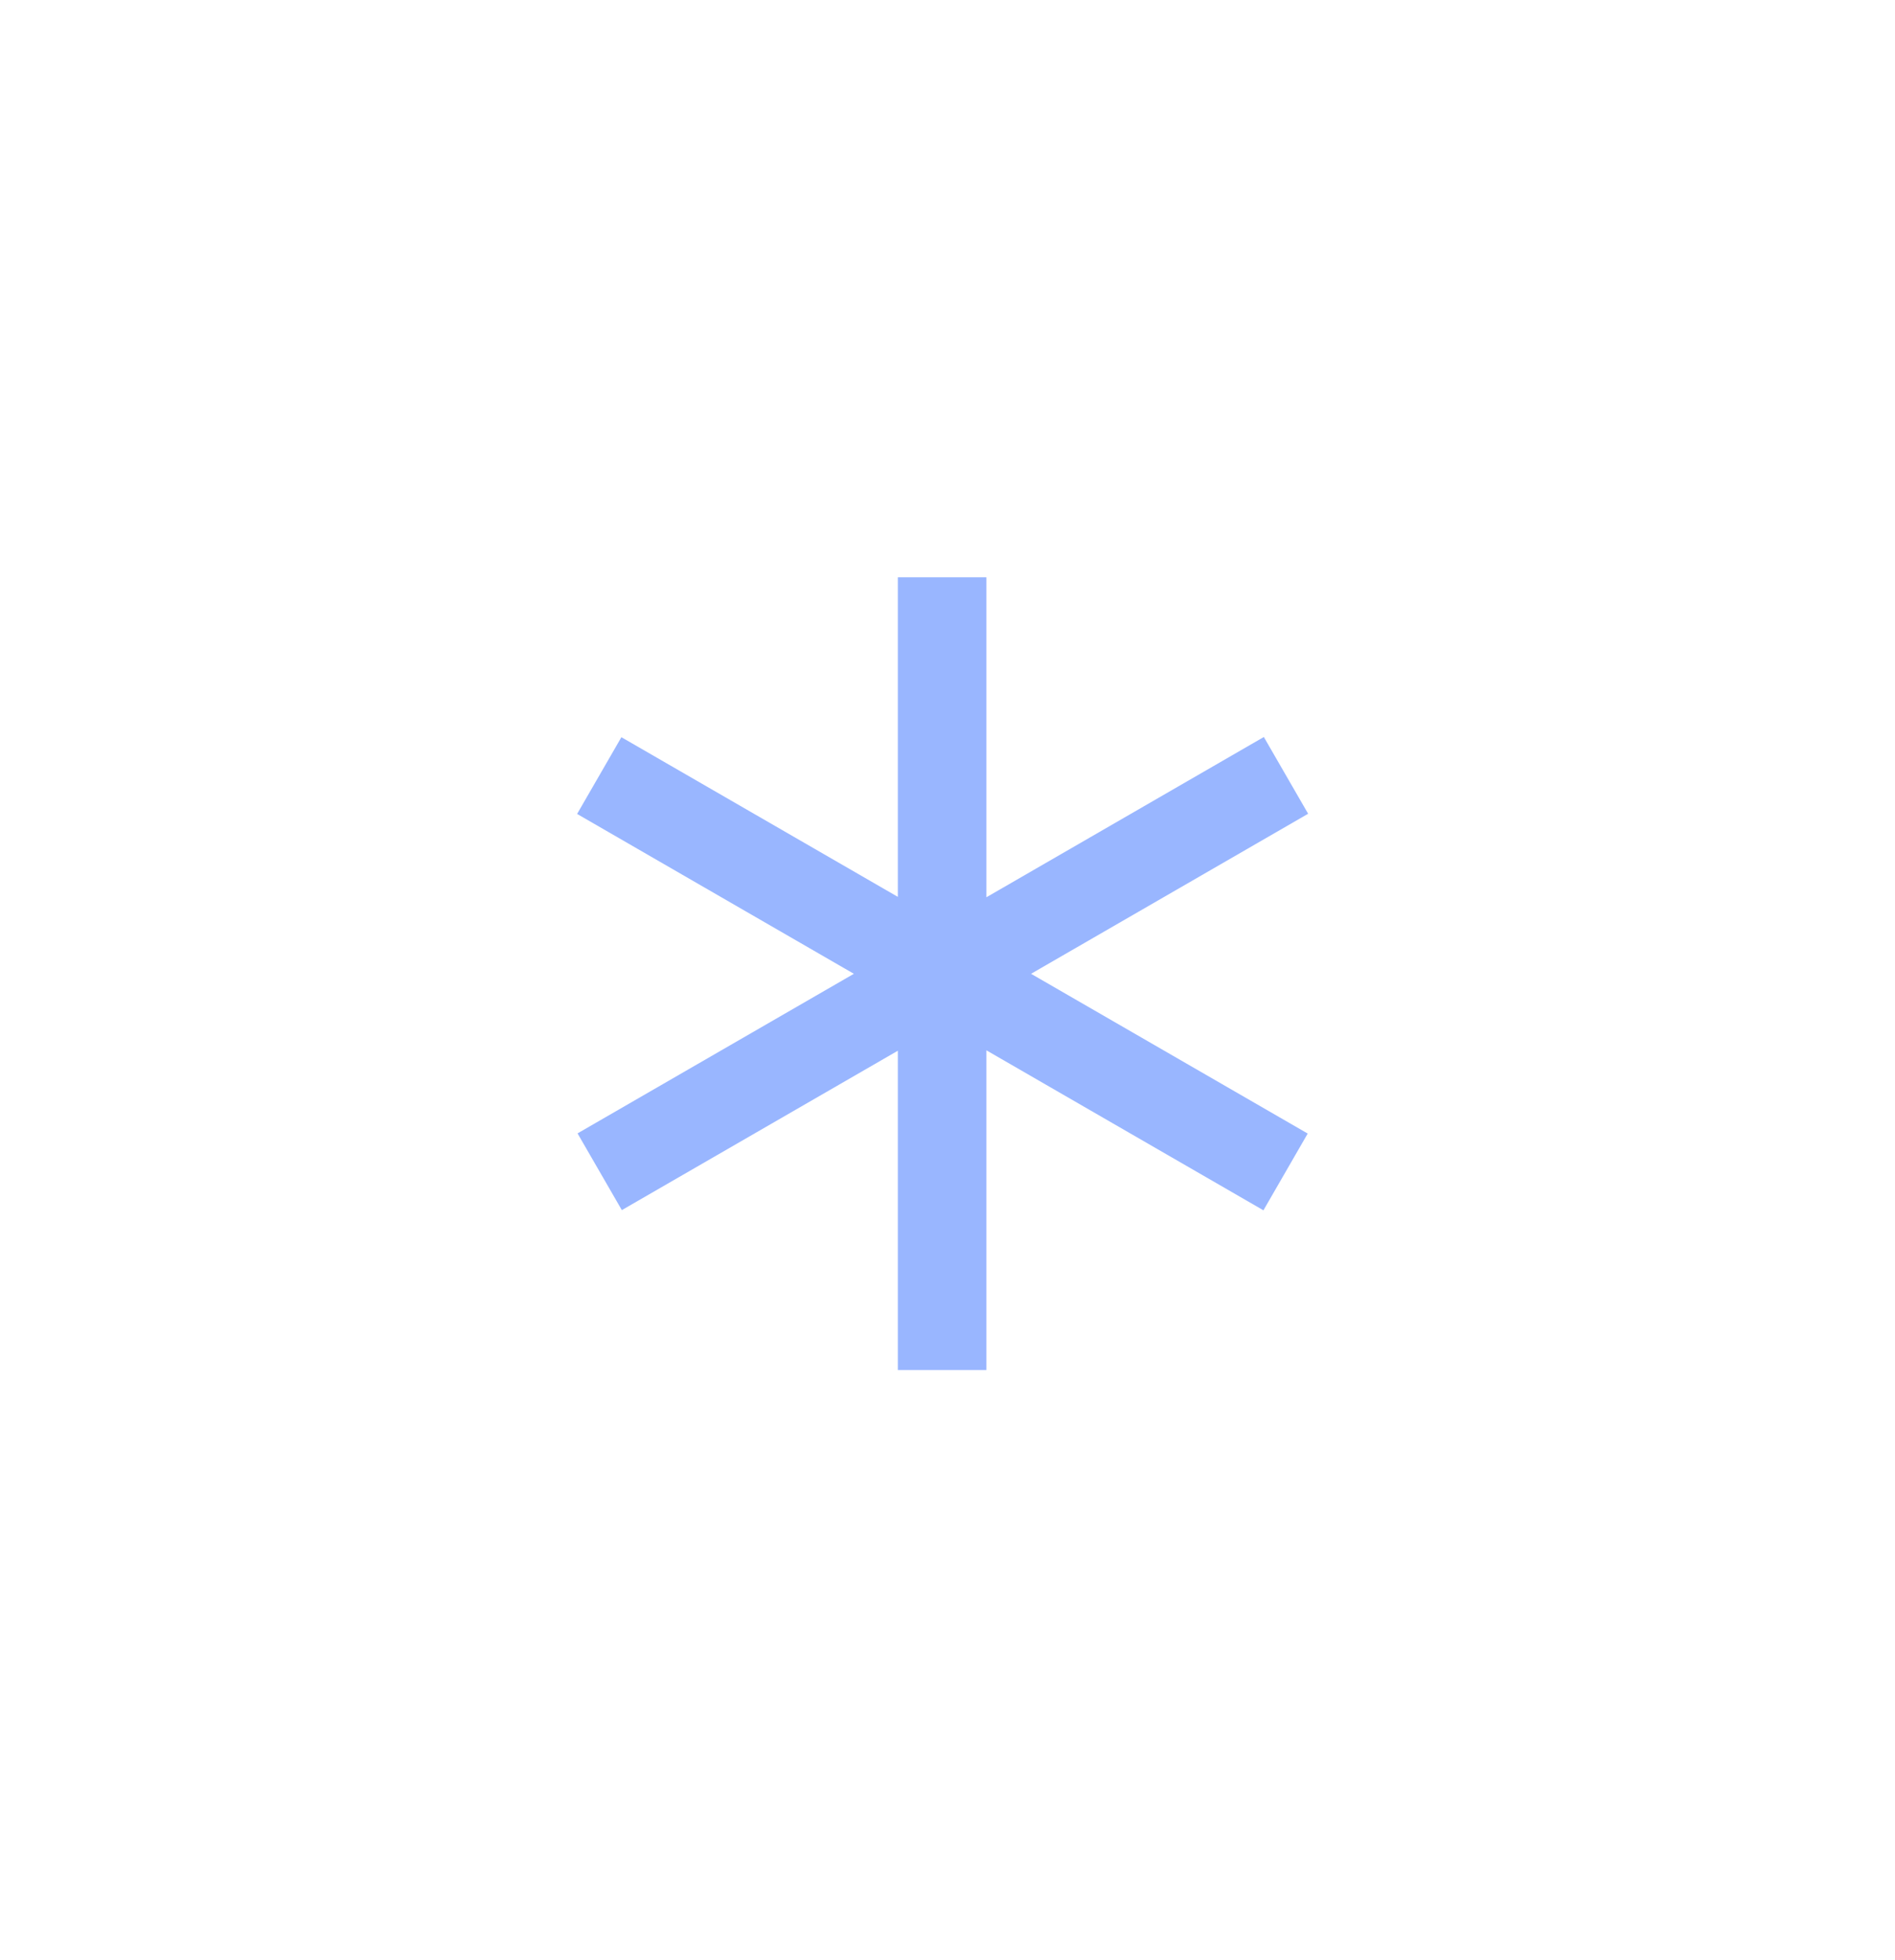<svg width="88" height="91" viewBox="0 0 88 91" fill="none" xmlns="http://www.w3.org/2000/svg">
<g filter="url(#filter0_d_1266_11025)">
<path d="M41.693 47.887L28.877 55.286L26.82 51.724L39.652 44.315L26.8 36.894L28.856 33.331L41.693 40.743L41.693 25.906L45.807 25.906L45.807 40.762L58.69 33.322L60.747 36.885L47.88 44.315L60.727 51.732L58.671 55.295L45.807 47.868L45.807 62.709L41.693 62.709L41.693 47.887Z" fill="#99B6FF"/>
</g>
<defs>
<filter id="filter0_d_1266_11025" x="-8.2016e-05" y="-0" width="87.547" height="90.403" filterUnits="userSpaceOnUse" color-interpolation-filters="sRGB">
<feFlood flood-opacity="0" result="BackgroundImageFix"/>
<feColorMatrix in="SourceAlpha" type="matrix" values="0 0 0 0 0 0 0 0 0 0 0 0 0 0 0 0 0 0 127 0" result="hardAlpha"/>
<feOffset dy="0.893"/>
<feGaussianBlur stdDeviation="13.4"/>
<feComposite in2="hardAlpha" operator="out"/>
<feColorMatrix type="matrix" values="0 0 0 0 0.24 0 0 0 0 0.751 0 0 0 0 1 0 0 0 0.41 0"/>
<feBlend mode="normal" in2="BackgroundImageFix" result="effect1_dropShadow_1266_11025"/>
<feBlend mode="normal" in="SourceGraphic" in2="effect1_dropShadow_1266_11025" result="shape"/>
</filter>
</defs>
</svg>
